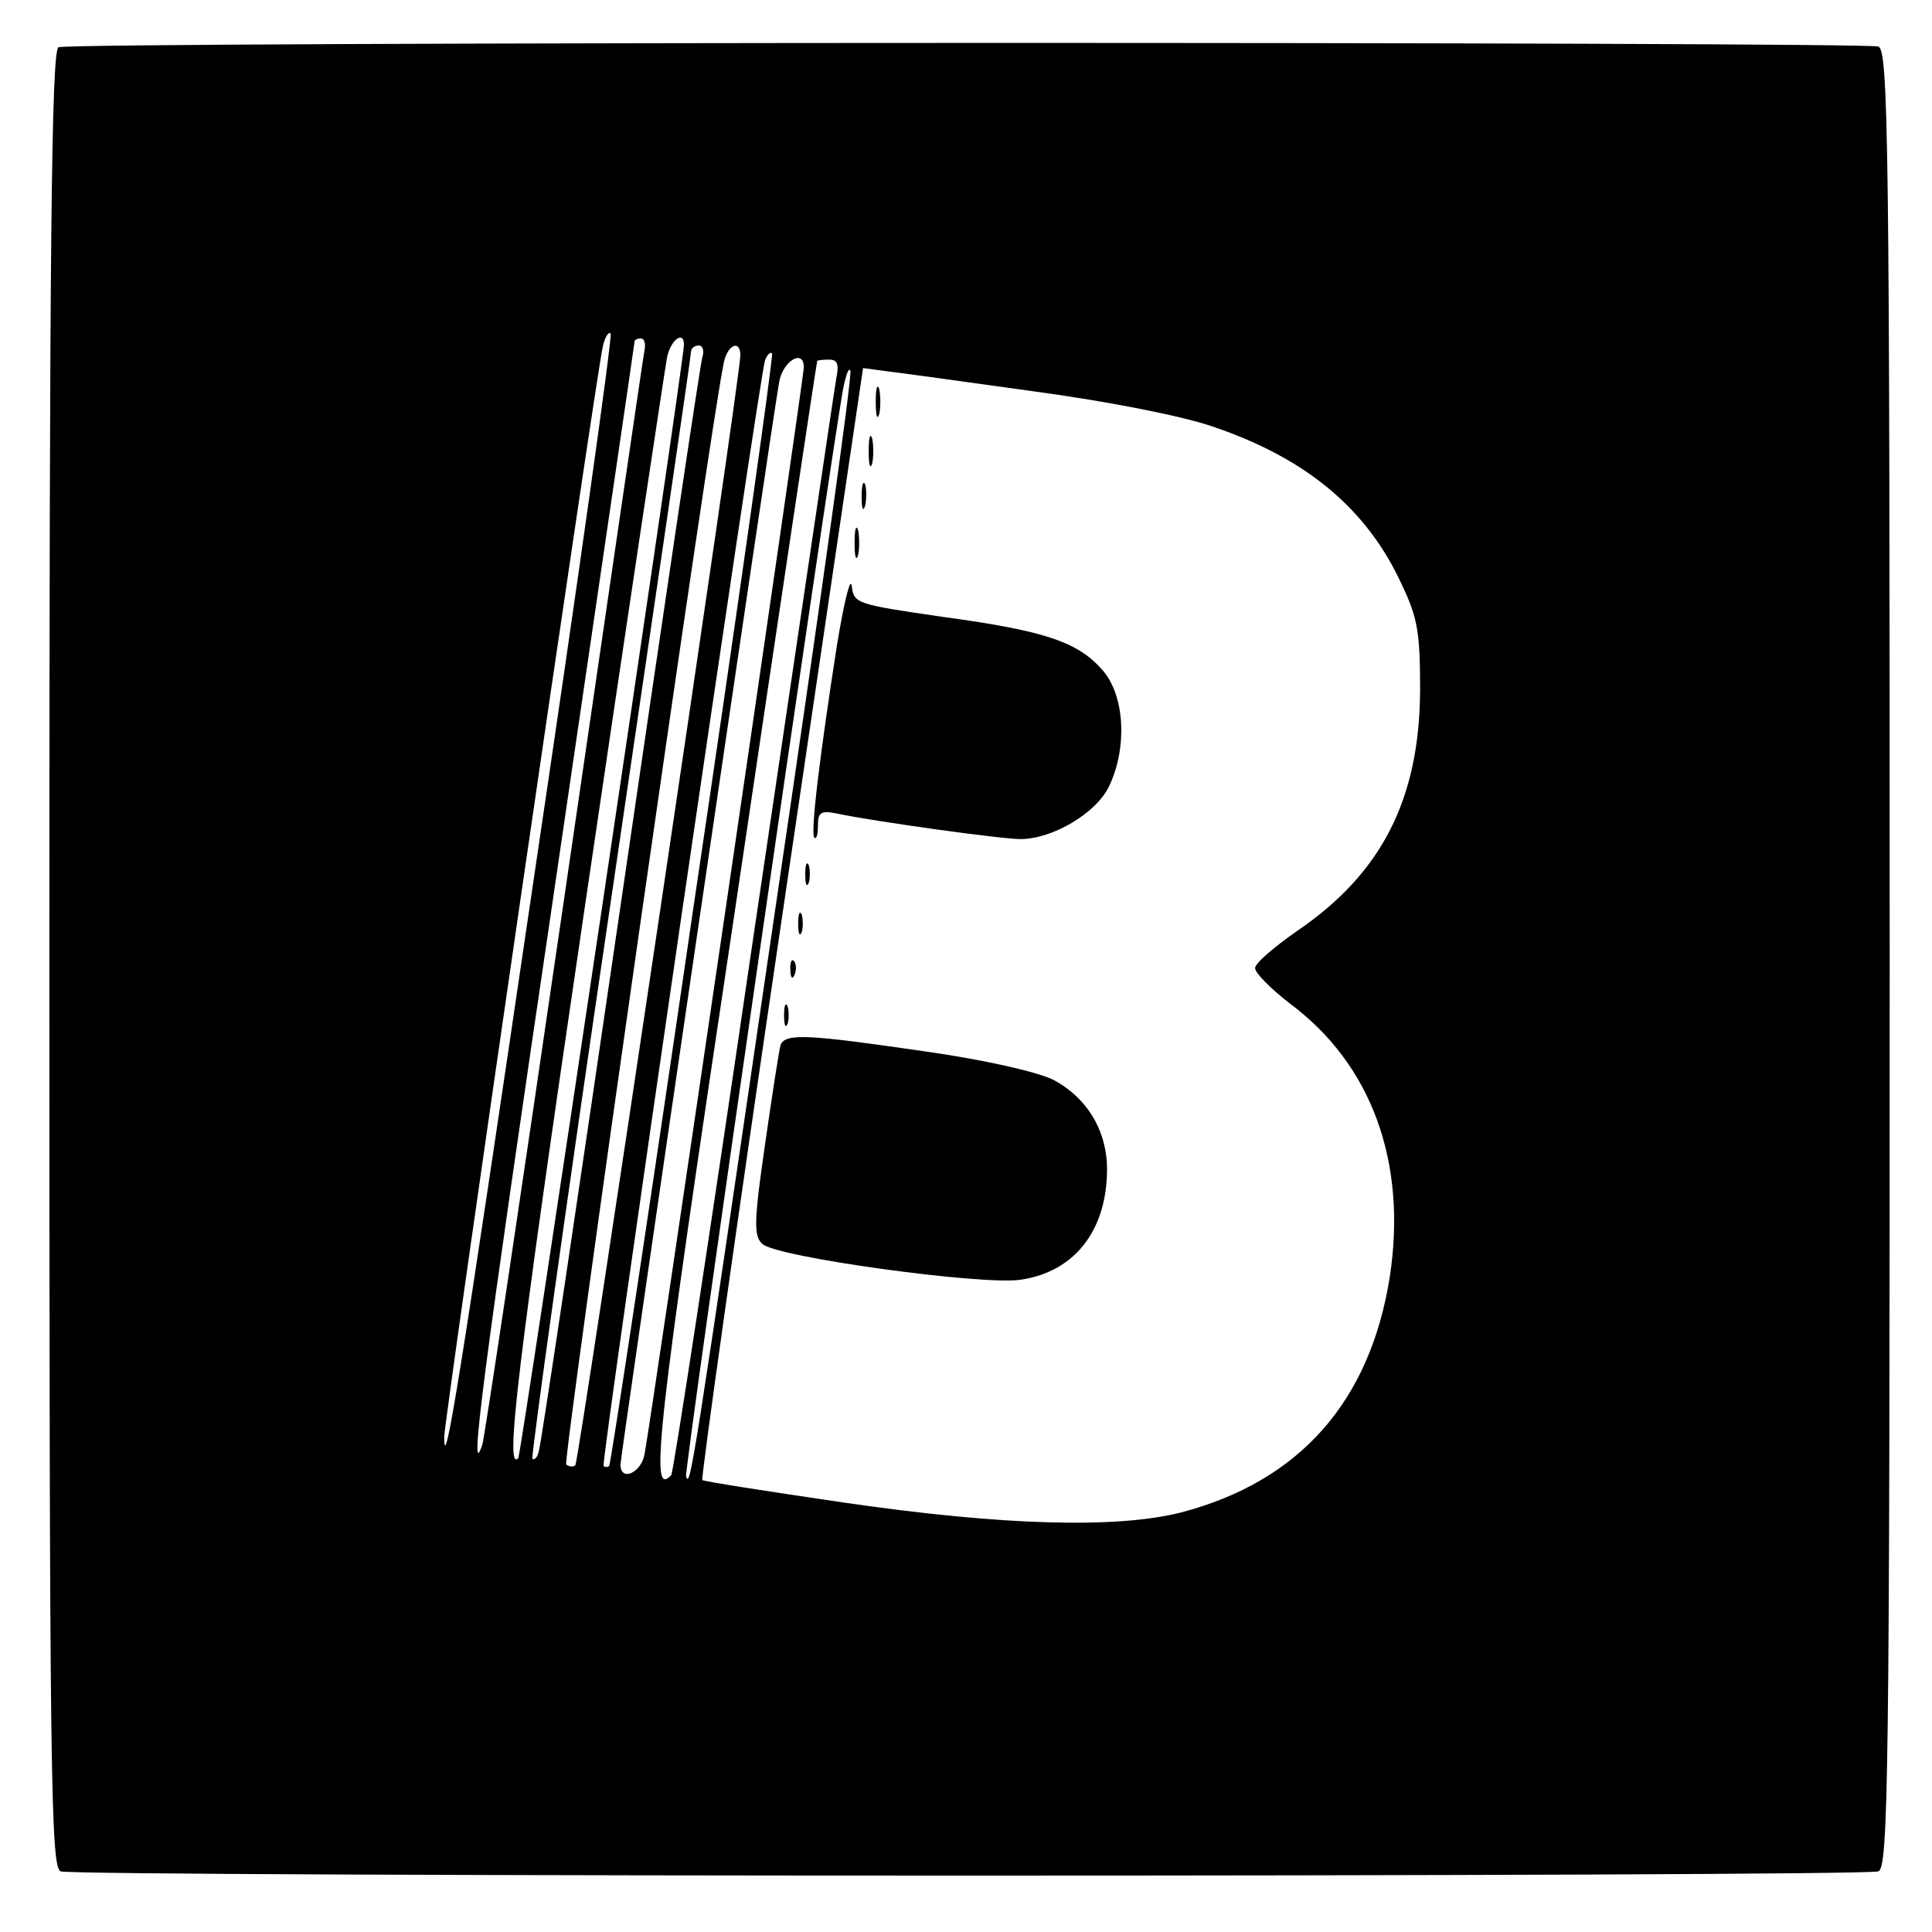 <?xml version="1.0" standalone="no"?>
<!DOCTYPE svg PUBLIC "-//W3C//DTD SVG 20010904//EN"
 "http://www.w3.org/TR/2001/REC-SVG-20010904/DTD/svg10.dtd">
<svg version="1.0" xmlns="http://www.w3.org/2000/svg"
 width="274pt" height="274pt" viewBox="0 0 274 274"
 preserveAspectRatio="xMidYMid meet">
<g transform="translate(0,274) scale(0.1,-0.1)"
fill="#000000" stroke="none">
<path d="M83 2673 c-10 -4 -13 -272 -13 -1293 0 -1165 2 -1288 16 -1294 20 -8
2558 -8 2578 0 14 6 16 129 16 1294 0 1165 -2 1288 -16 1294 -19 7 -2563 7
-2581 -1z m672 -1193 c-102 -692 -125 -837 -125 -778 0 25 215 1504 225 1547
3 13 8 21 11 18 3 -2 -47 -357 -111 -787z m159 763 c-2 -10 -53 -360 -114
-778 -61 -418 -113 -766 -116 -774 -20 -59 0 94 101 779 63 430 115 784 115
786 0 2 4 4 9 4 5 0 7 -8 5 -17z m56 8 c0 -23 -231 -1575 -235 -1579 -19 -20
-3 120 94 779 61 415 114 766 117 782 5 25 24 39 24 18z m26 -18 c-3 -10 -55
-360 -116 -778 -61 -418 -113 -766 -116 -774 -2 -8 -6 -12 -9 -10 -2 3 47 355
110 782 63 428 115 782 115 788 0 5 5 9 11 9 6 0 8 -8 5 -17z m54 3 c0 -31
-229 -1568 -234 -1574 -3 -3 -9 -2 -13 1 -5 6 207 1493 224 1565 6 24 23 30
23 8z m-67 -786 c-63 -432 -117 -787 -119 -789 -2 -2 -6 -2 -8 0 -4 4 221
1545 229 1568 3 8 7 12 10 10 2 -3 -48 -358 -112 -789z m157 769 c0 -15 -218
-1503 -226 -1542 -5 -26 -34 -39 -34 -14 0 12 214 1474 225 1535 5 30 35 48
35 21z m46 -16 c-3 -16 -55 -370 -117 -788 -61 -418 -114 -763 -117 -767 -31
-33 -22 52 89 792 64 432 117 786 118 788 0 1 8 2 17 2 12 0 14 -7 10 -27z
m-86 -749 c-119 -813 -121 -824 -127 -808 -3 9 203 1434 223 1544 4 19 8 30
10 24 3 -5 -45 -347 -106 -760z m366 731 c104 -14 211 -35 254 -50 133 -45
219 -117 268 -224 23 -48 26 -69 26 -151 -1 -154 -55 -259 -174 -340 -33 -23
-60 -46 -60 -53 0 -7 22 -29 49 -50 116 -86 167 -225 142 -388 -28 -177 -128
-290 -296 -334 -91 -23 -251 -19 -478 14 -109 16 -199 30 -201 32 -2 2 48 358
112 791 l116 786 30 -4 c17 -2 112 -15 212 -29z"/>
<path d="M1242 2170 c0 -19 2 -27 5 -17 2 9 2 25 0 35 -3 9 -5 1 -5 -18z"/>
<path d="M1232 2100 c0 -19 2 -27 5 -17 2 9 2 25 0 35 -3 9 -5 1 -5 -18z"/>
<path d="M1222 2035 c0 -16 2 -22 5 -12 2 9 2 23 0 30 -3 6 -5 -1 -5 -18z"/>
<path d="M1212 1970 c0 -19 2 -27 5 -17 2 9 2 25 0 35 -3 9 -5 1 -5 -18z"/>
<path d="M1187 1825 c-24 -154 -38 -267 -32 -273 3 -3 5 5 5 17 0 19 4 22 28
17 52 -11 232 -36 259 -36 46 0 108 37 126 75 26 55 22 127 -8 163 -35 41 -80
57 -227 77 -124 18 -127 19 -130 44 -2 14 -11 -23 -21 -84z"/>
<path d="M1142 1500 c0 -14 2 -19 5 -12 2 6 2 18 0 25 -3 6 -5 1 -5 -13z"/>
<path d="M1132 1430 c0 -14 2 -19 5 -12 2 6 2 18 0 25 -3 6 -5 1 -5 -13z"/>
<path d="M1121 1364 c0 -11 3 -14 6 -6 3 7 2 16 -1 19 -3 4 -6 -2 -5 -13z"/>
<path d="M1112 1300 c0 -14 2 -19 5 -12 2 6 2 18 0 25 -3 6 -5 1 -5 -13z"/>
<path d="M1107 1258 c-2 -7 -12 -71 -22 -141 -16 -110 -16 -130 -4 -141 19
-19 312 -59 366 -51 77 11 123 70 123 157 0 55 -29 102 -77 127 -23 11 -97 28
-182 40 -165 24 -197 26 -204 9z"/>
</g>
</svg>
